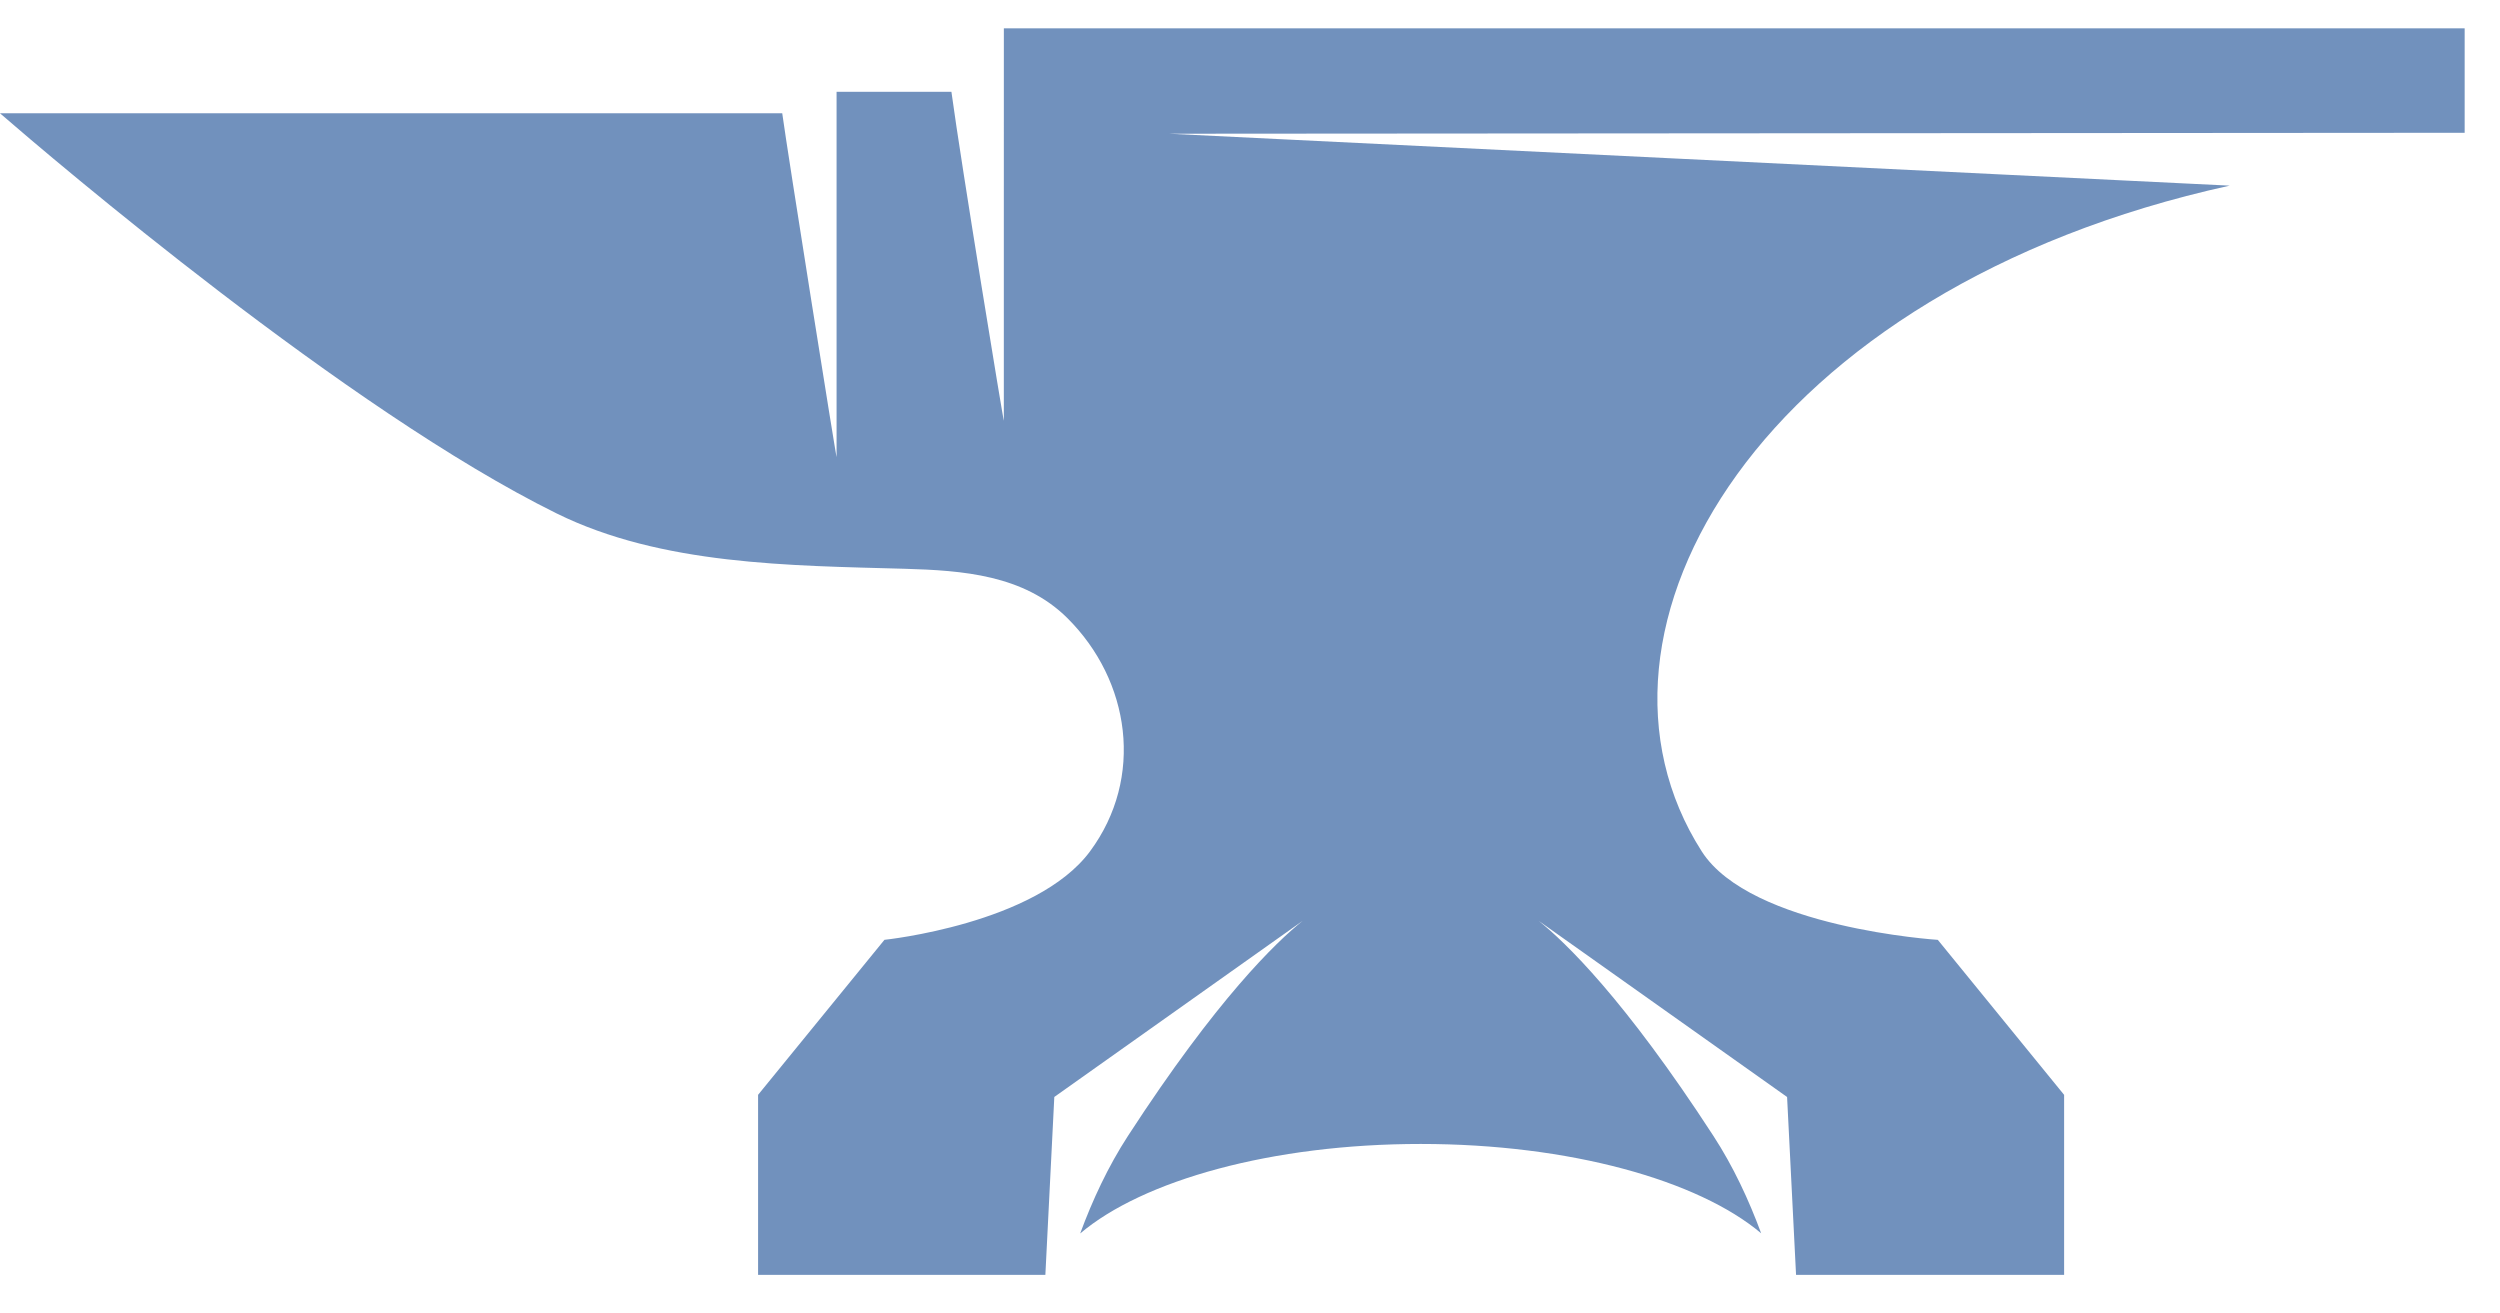 <svg viewBox="164.072 372.466 89.206 46.855" xml:space="preserve" xmlns="http://www.w3.org/2000/svg" style="max-height: 500px" width="89.206" height="46.855">
    <path fill="#7191bd" d="m243.63 379.09-37.842-1.852 46.229-.034v-3.727h-52.125l-.001 7.798v6.201c0 .115-1.52-9.144-1.87-11.734h-4.098v13.029c0 .123-1.753-10.888-1.939-12.264H164.07c1.902 1.648 12.401 10.598 19.865 14.28 3.741 1.846 8.33 1.86 12.414 1.974 2.075.06 4.25.217 5.803 1.754 2.255 2.236 2.758 5.704.814 8.33-1.922 2.594-7.335 3.156-7.335 3.156l-4.509 5.531v6.424h10.251l.319-6.348 8.863-6.285c-.946.757-3.058 2.783-6.229 7.666-.717 1.102-1.275 2.306-1.711 3.49 2.238-1.896 6.84-3.194 12.153-3.194 5.307 0 9.903 1.295 12.146 3.188-.437-1.185-.994-2.385-1.709-3.483-3.172-4.883-5.284-6.909-6.229-7.666l8.863 6.285.32 6.348h9.565v-6.424l-4.507-5.531s-6.675-.425-8.423-3.156c-5.032-7.869 2.115-20.082 18.836-23.756z"/>
</svg>